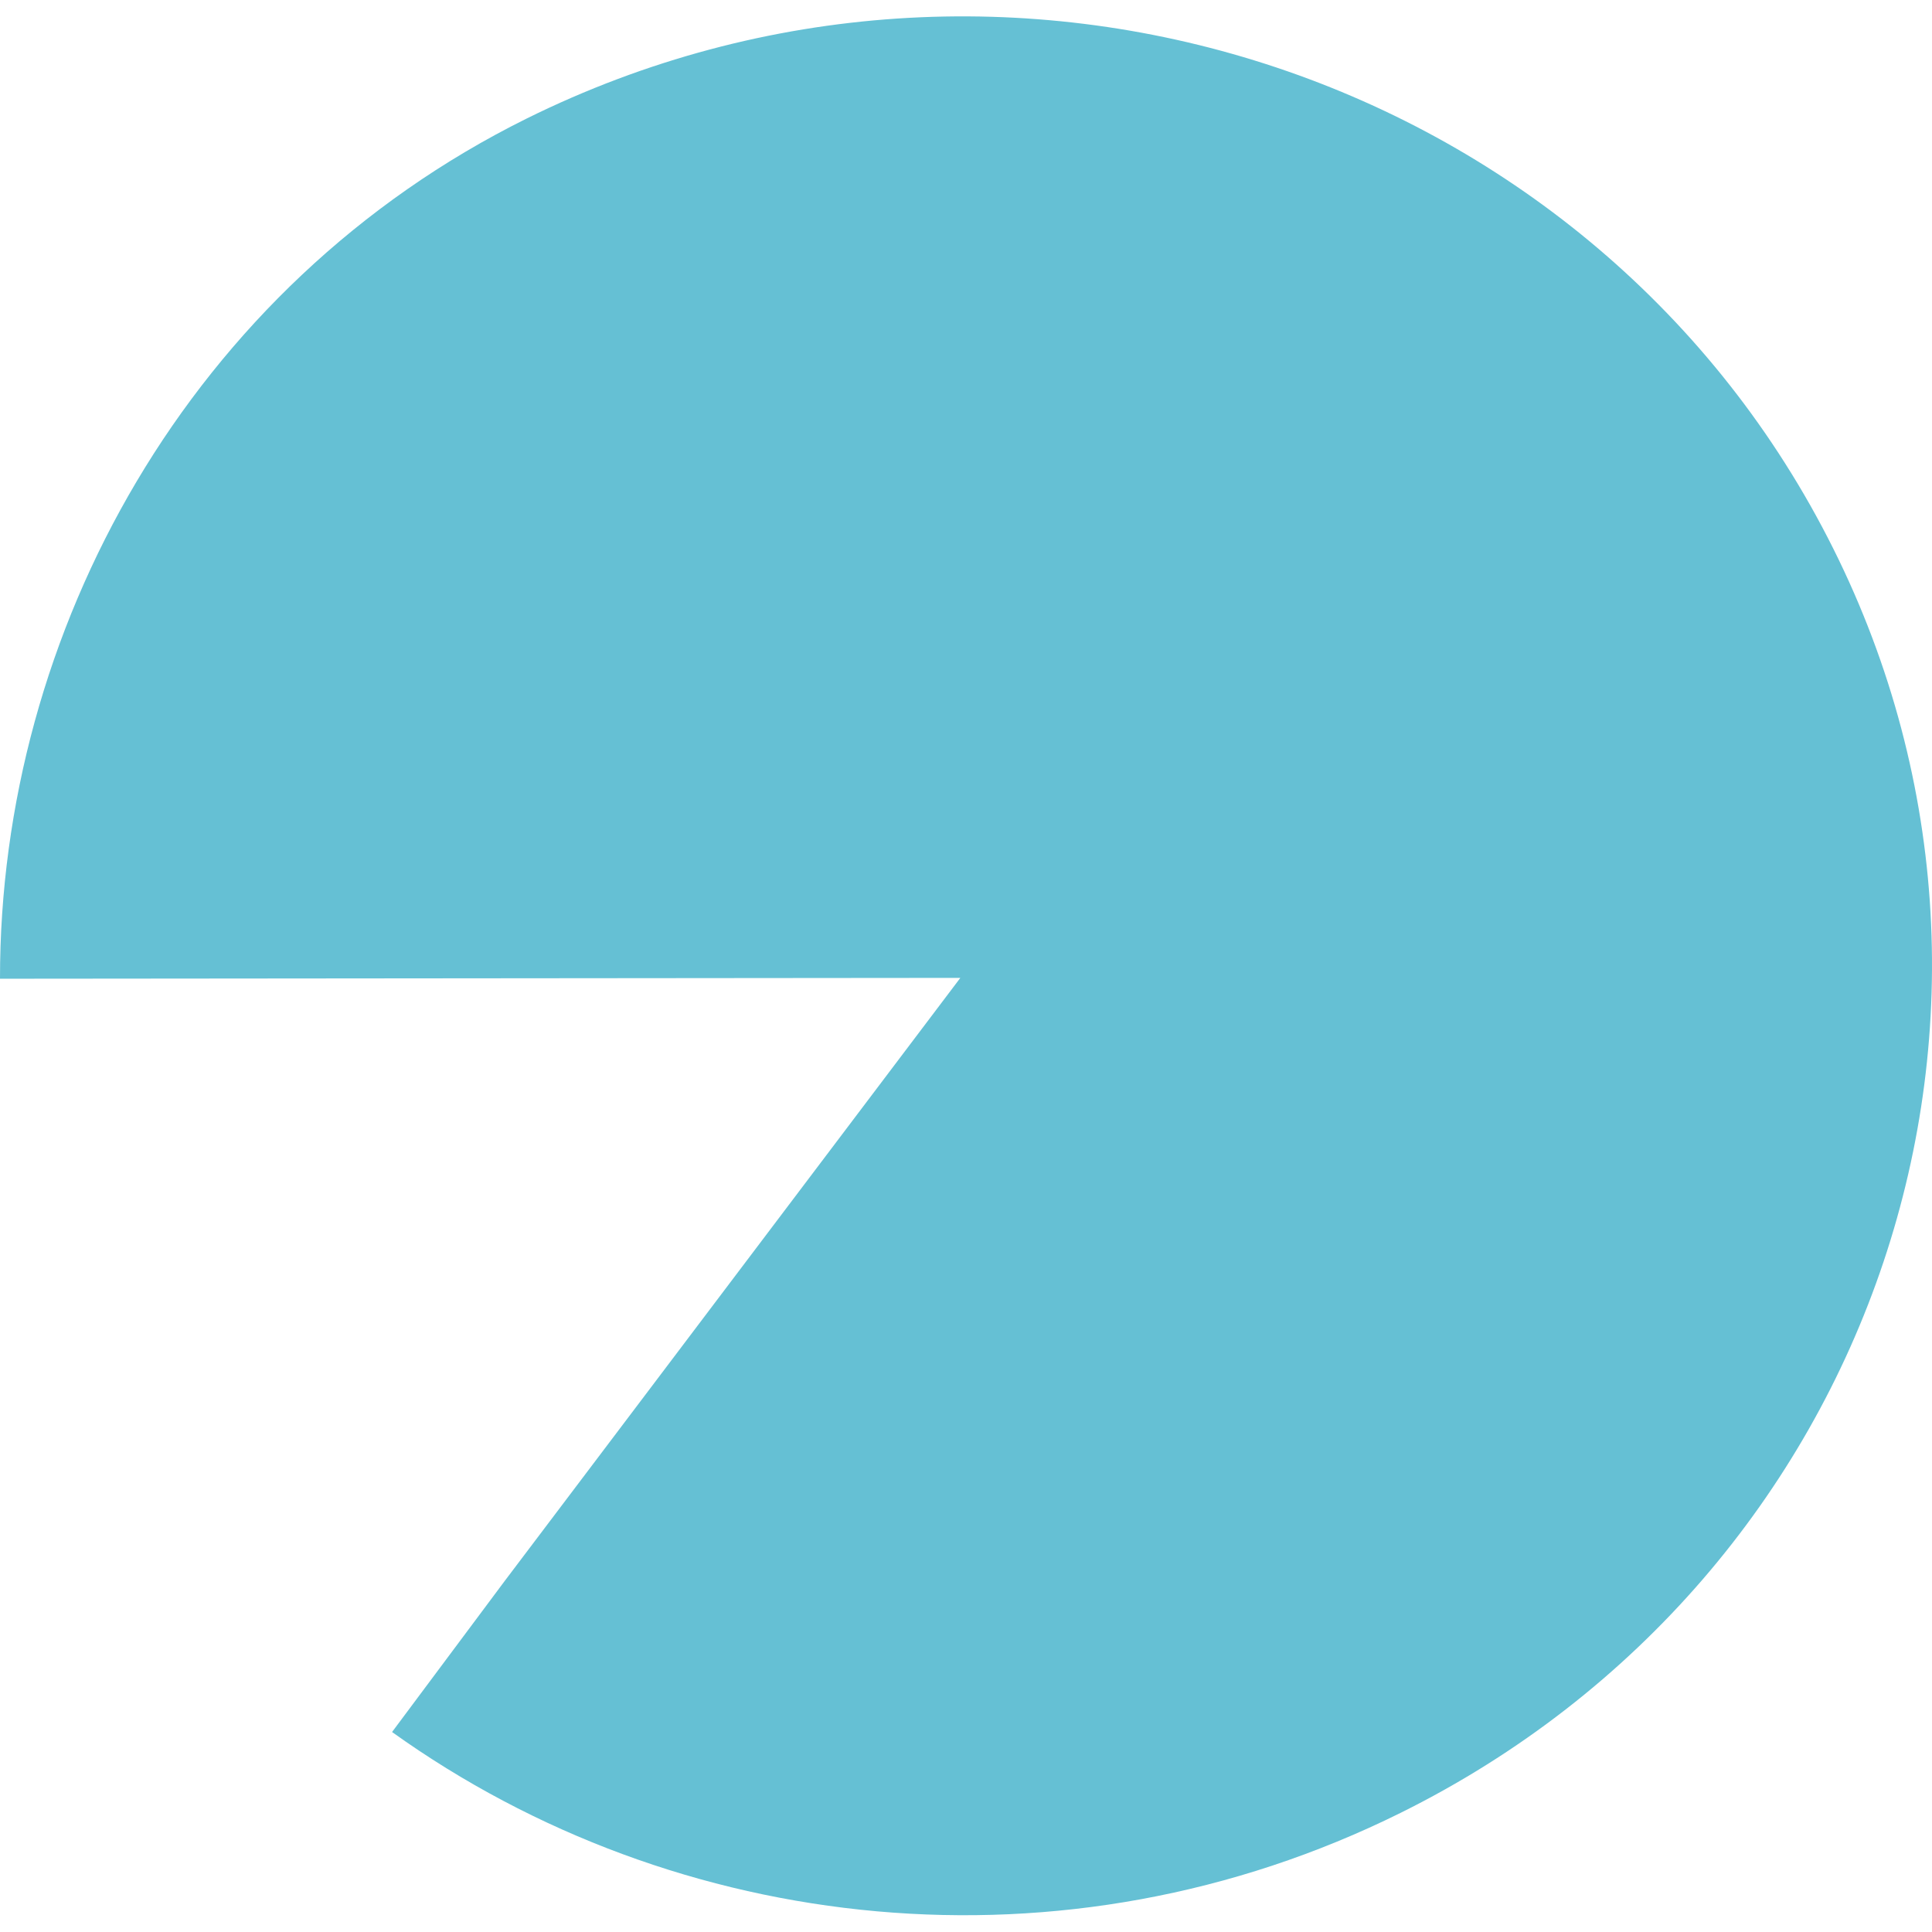 <?xml version="1.0" encoding="utf-8"?>
<!-- Generator: Adobe Illustrator 23.0.6, SVG Export Plug-In . SVG Version: 6.00 Build 0)  -->
<svg version="1.1" id="Calque_1" xmlns="http://www.w3.org/2000/svg" xmlns:xlink="http://www.w3.org/1999/xlink" x="0px" y="0px"
	 viewBox="0 0 683 683" style="enable-background:new 0 0 683 683;" xml:space="preserve">
<style type="text/css">
	.st0{fill:#65C0D4;}
</style>
<path class="st0" d="M0,346l339.5-0.3l-161,213.1l-39.9,53.5c100.5,72,237.7,87.5,356.5,28.6c168.7-83.6,236.3-285.5,151-450.9
	C560.8,24.6,354.9-41.6,186.2,41.9C67,101-0.1,223.3,0,346z"/>
</svg>
